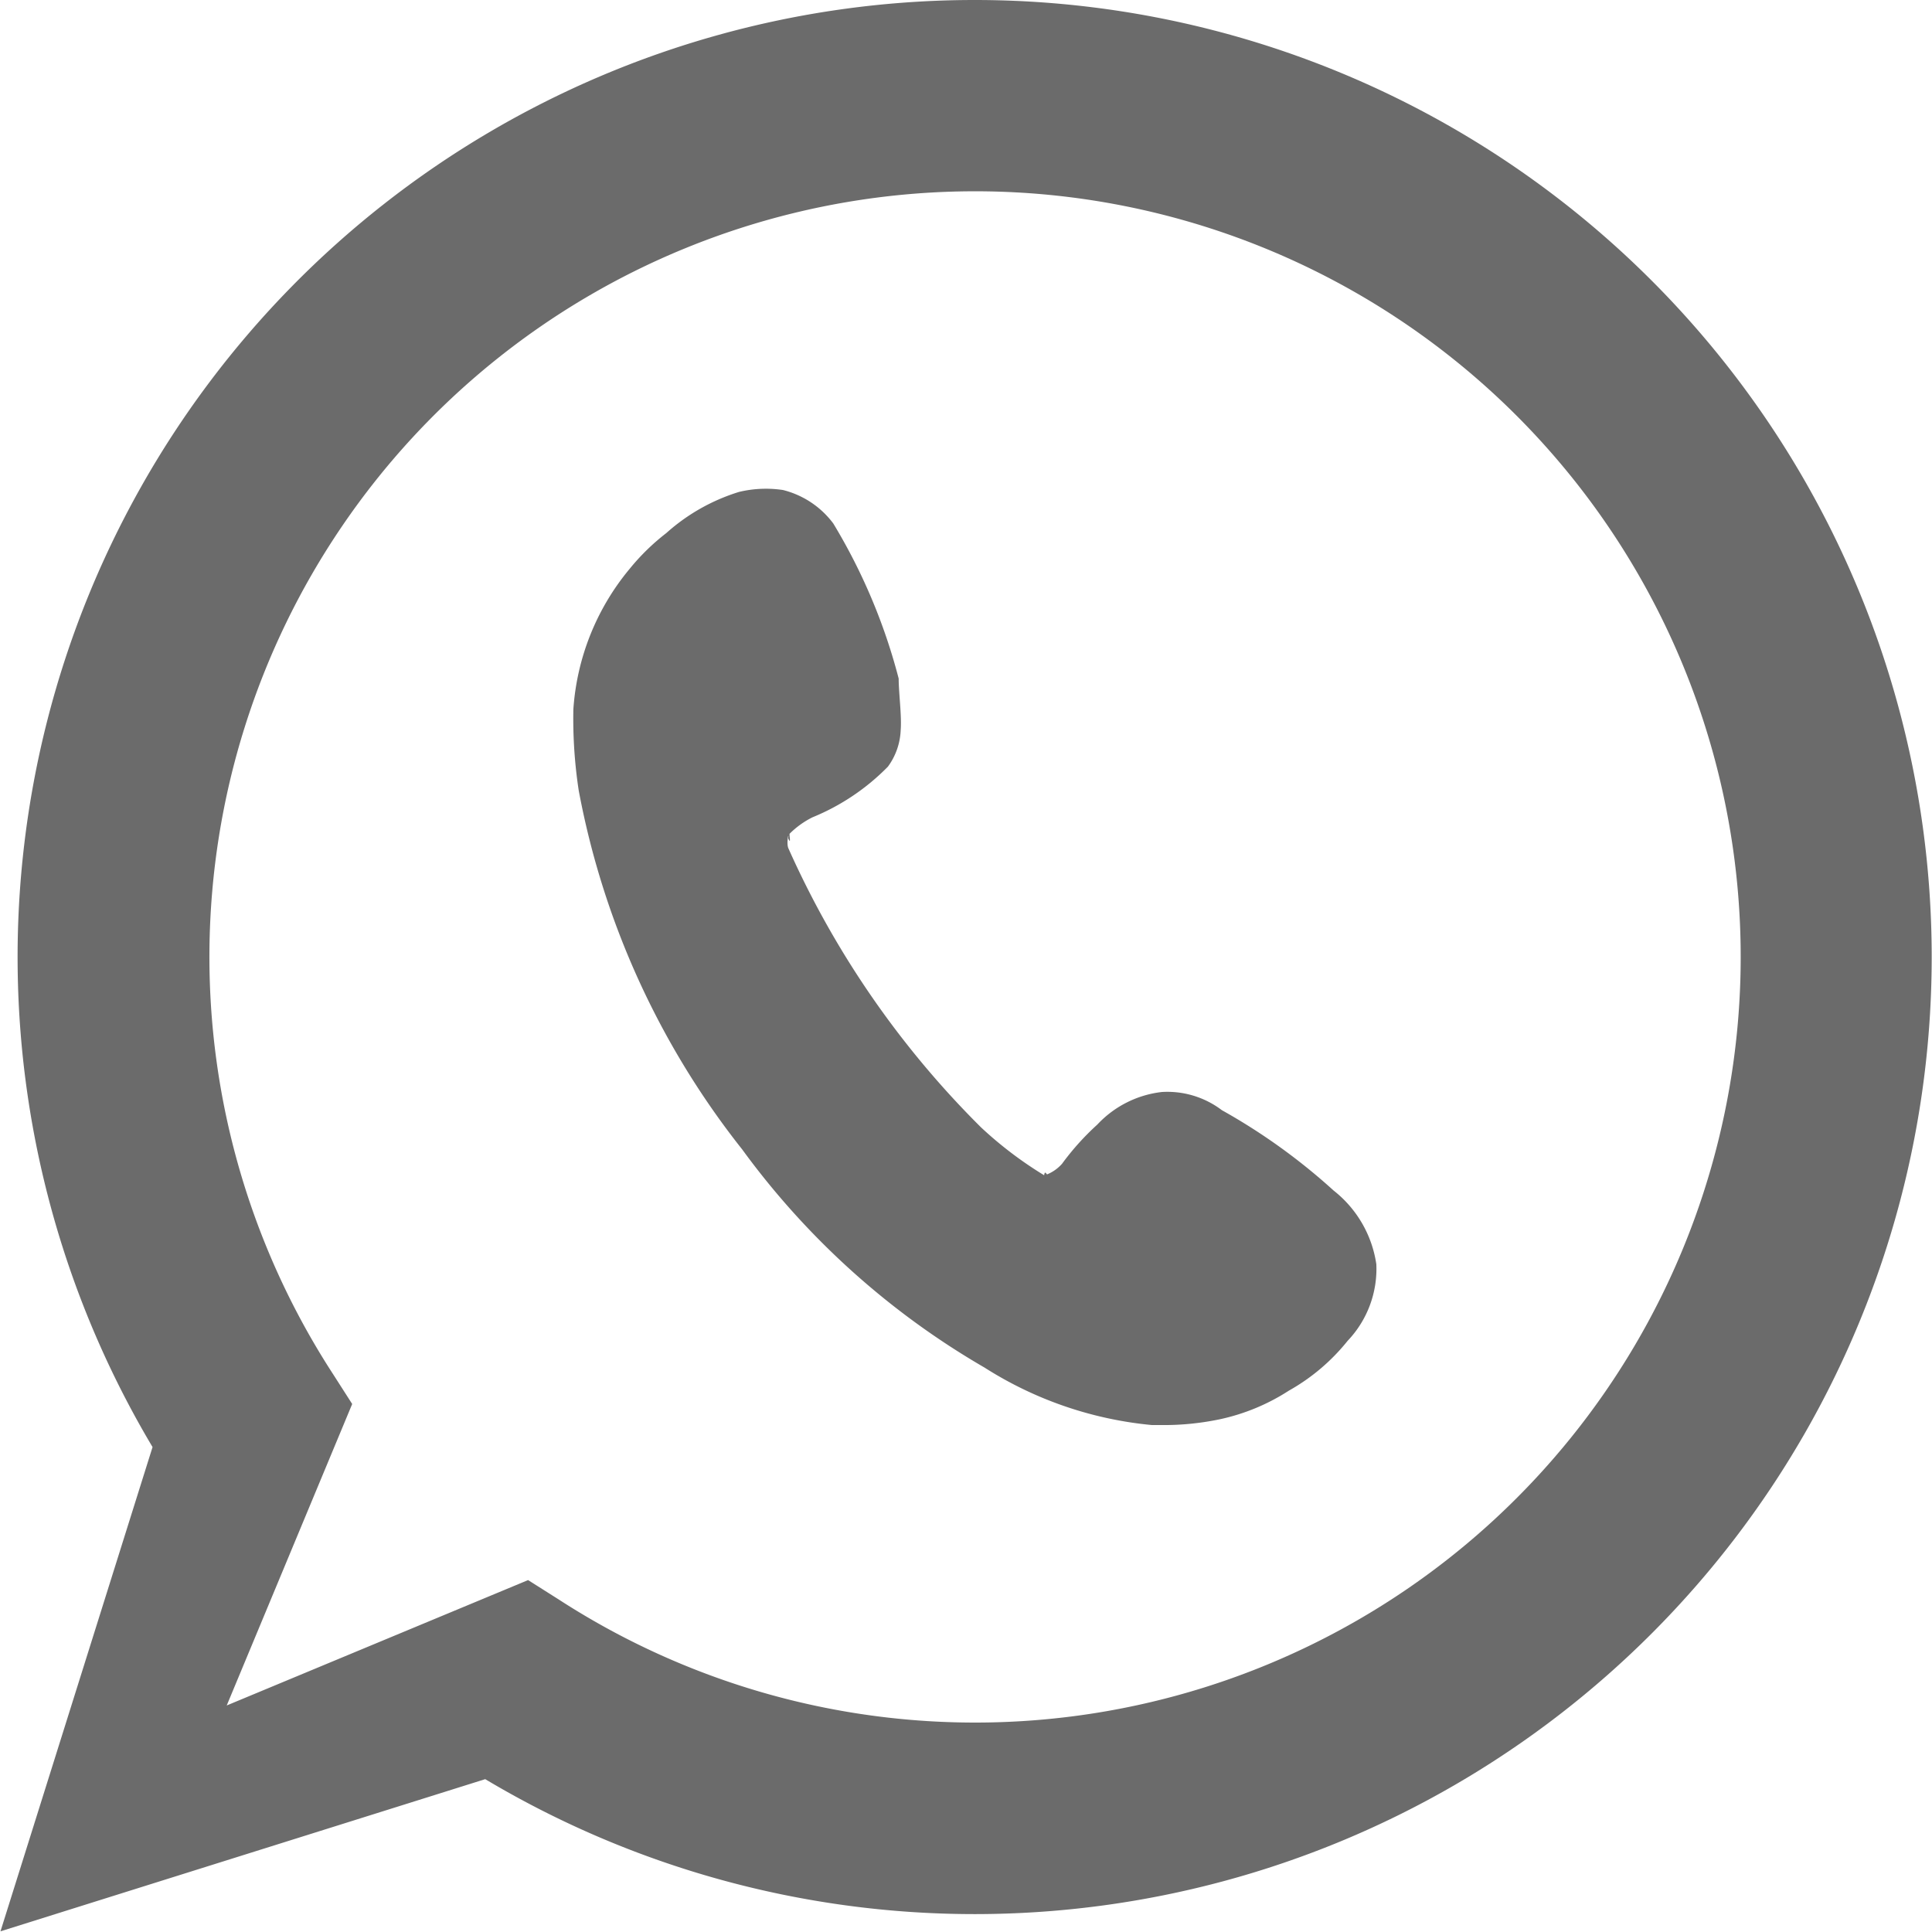 <svg xmlns="http://www.w3.org/2000/svg" width="20.187" height="20.19" viewBox="0 0 20.187 20.19"><path d="M752 2340a9.98 9.98 0 0 1-5.117-1.41l-5.065 1.59 1.589-5.06A10 10 0 1 1 752 2340Zm-4.669-3.49.316.2a8 8 0 1 0-2.359-2.36l.205.32-1.311 3.15Zm2.663-11.39a.939.939 0 0 1 .526.35 6.073 6.073 0 0 1 .683 1.62c0 .15.033.39.021.54a.688.688 0 0 1-.133.38 2.344 2.344 0 0 1-.789.53.919.919 0 0 0-.237.17c-.01 0 .019.13-.016.05.009-.08-.021.04 0 .1a9.644 9.644 0 0 0 2.015 2.92 4.038 4.038 0 0 0 .659.5c.008-.06.028 0 .033-.01a.422.422 0 0 0 .154-.11 2.73 2.73 0 0 1 .369-.41 1.092 1.092 0 0 1 .674-.34.942.942 0 0 1 .627.19 6.322 6.322 0 0 1 1.168.84 1.2 1.2 0 0 1 .446.77 1.09 1.09 0 0 1-.3.8 2.106 2.106 0 0 1-.613.52 2.164 2.164 0 0 1-.724.3 2.855 2.855 0 0 1-.617.06h-.091a3.938 3.938 0 0 1-1.748-.6 8.257 8.257 0 0 1-2.533-2.28 8.576 8.576 0 0 1-1.708-3.75 4.957 4.957 0 0 1-.056-.85 2.566 2.566 0 0 1 .591-1.47 2.321 2.321 0 0 1 .38-.37 2.037 2.037 0 0 1 .76-.43 1.2 1.2 0 0 1 .459-.02Z" style="fill:#6b6b6b;fill-rule:evenodd" transform="translate(-741.813 -2320)"/></svg>